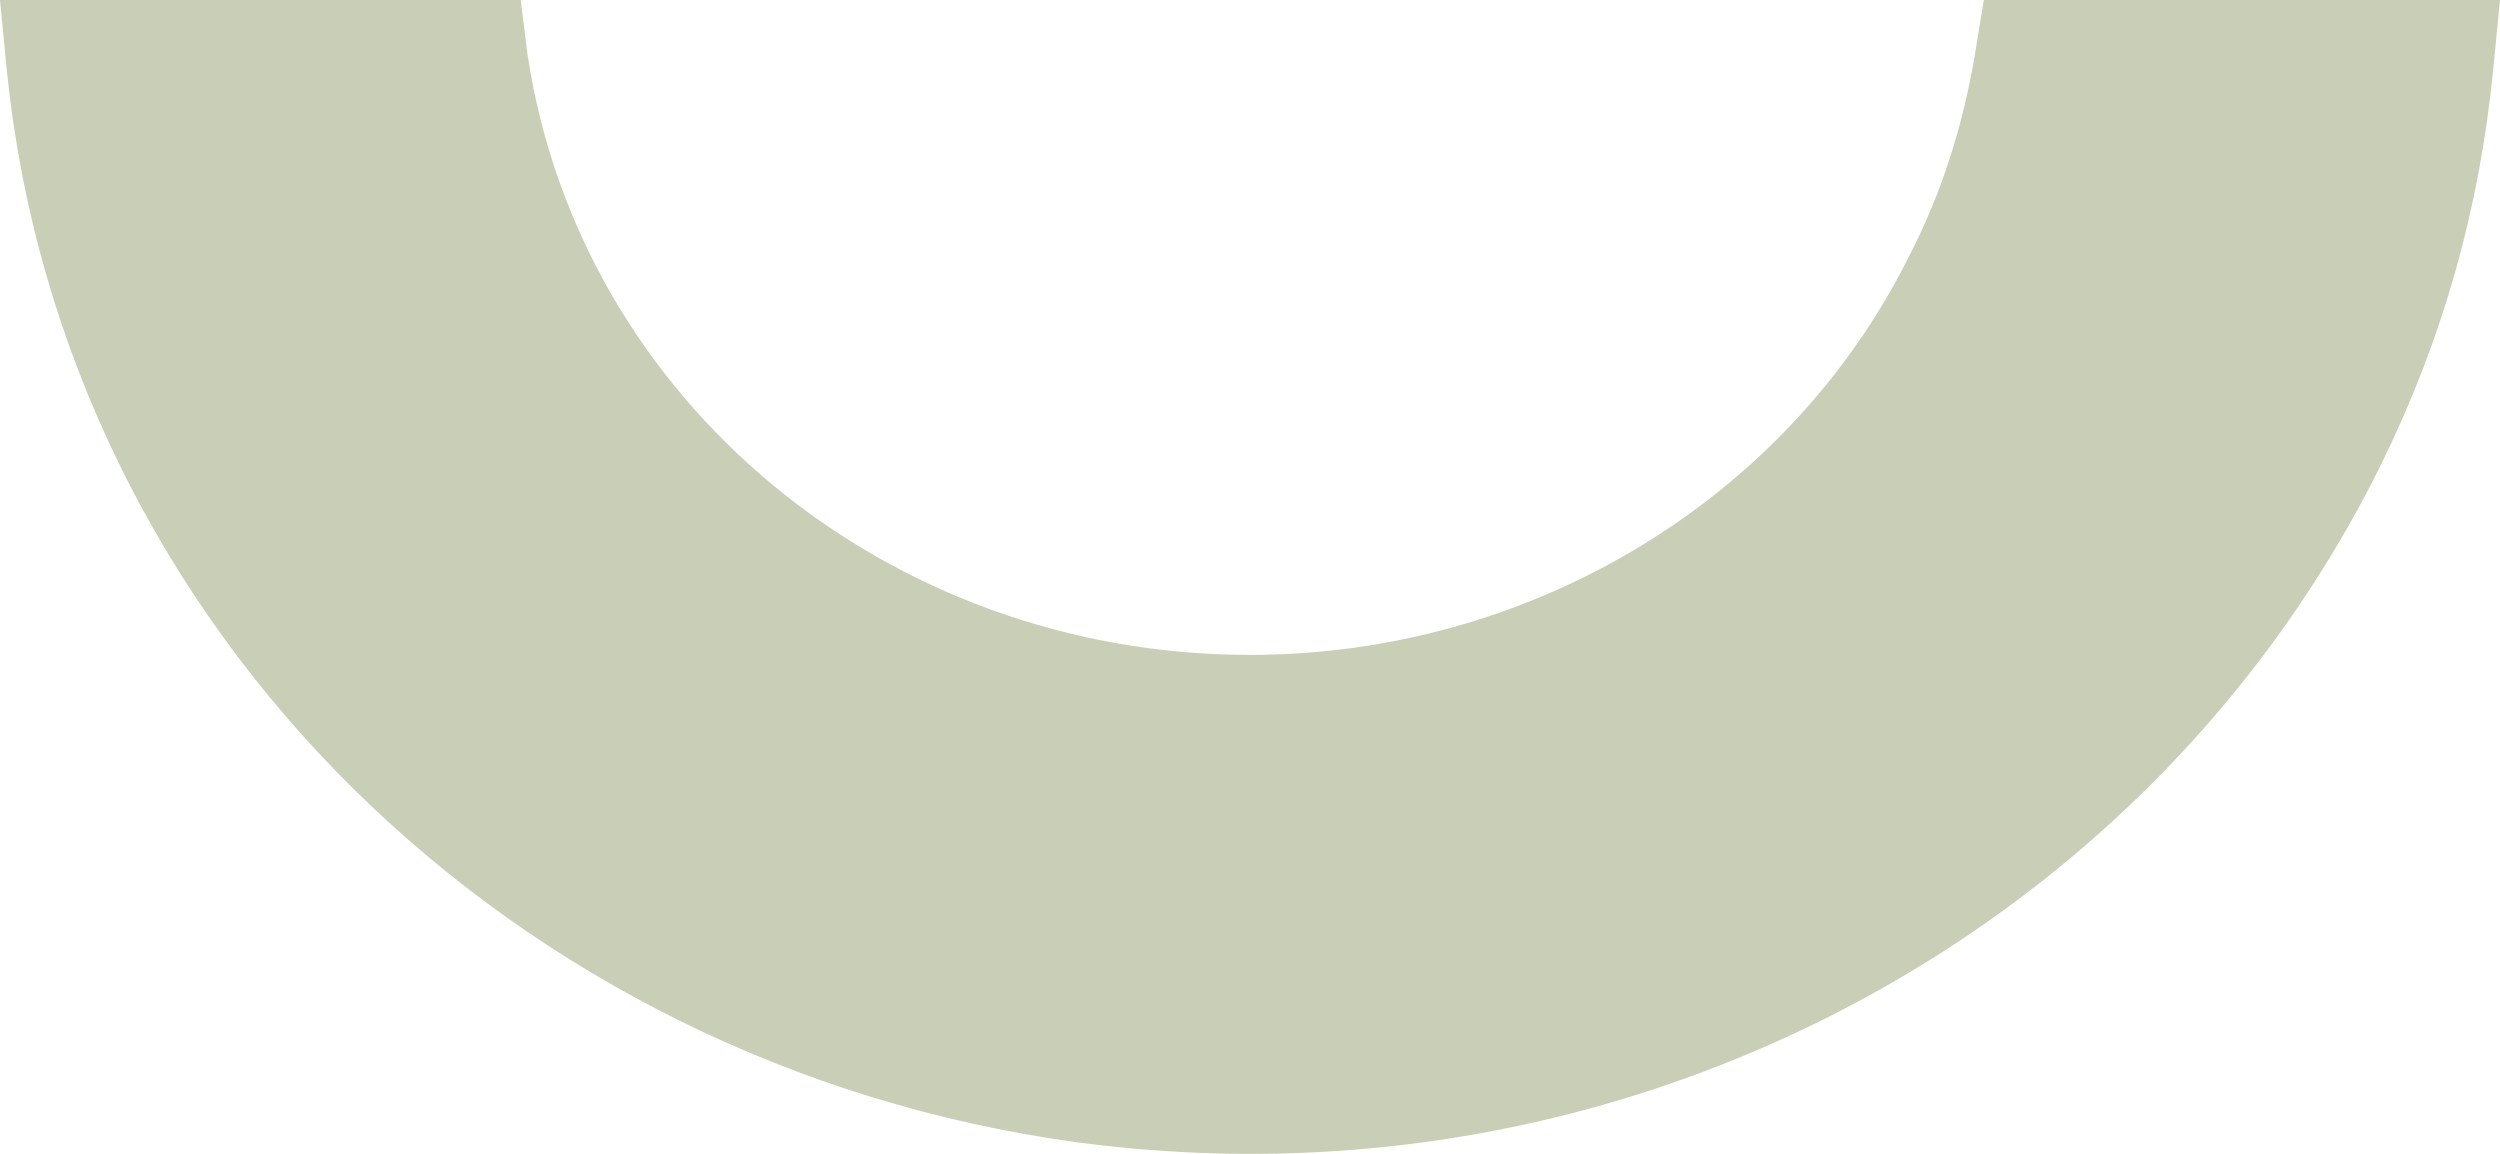 <svg width="26" height="12" viewBox="0 0 26 12" fill="none" xmlns="http://www.w3.org/2000/svg">
<path d="M24.759 4.839C23.09 8.209 19.989 10.64 16.339 11.58C14.645 12.015 12.904 12.108 11.187 11.878C5.367 11.076 0.668 6.582 0.071 0.734L0 0H5.415L5.487 0.573C6.034 4.174 9.231 6.811 13 6.811C15.91 6.811 18.581 5.206 19.845 2.683C20.203 1.995 20.418 1.285 20.538 0.573L20.632 0H26L25.928 0.734C25.785 2.179 25.403 3.531 24.759 4.839Z" fill="#C9CEB6"/>
</svg>

